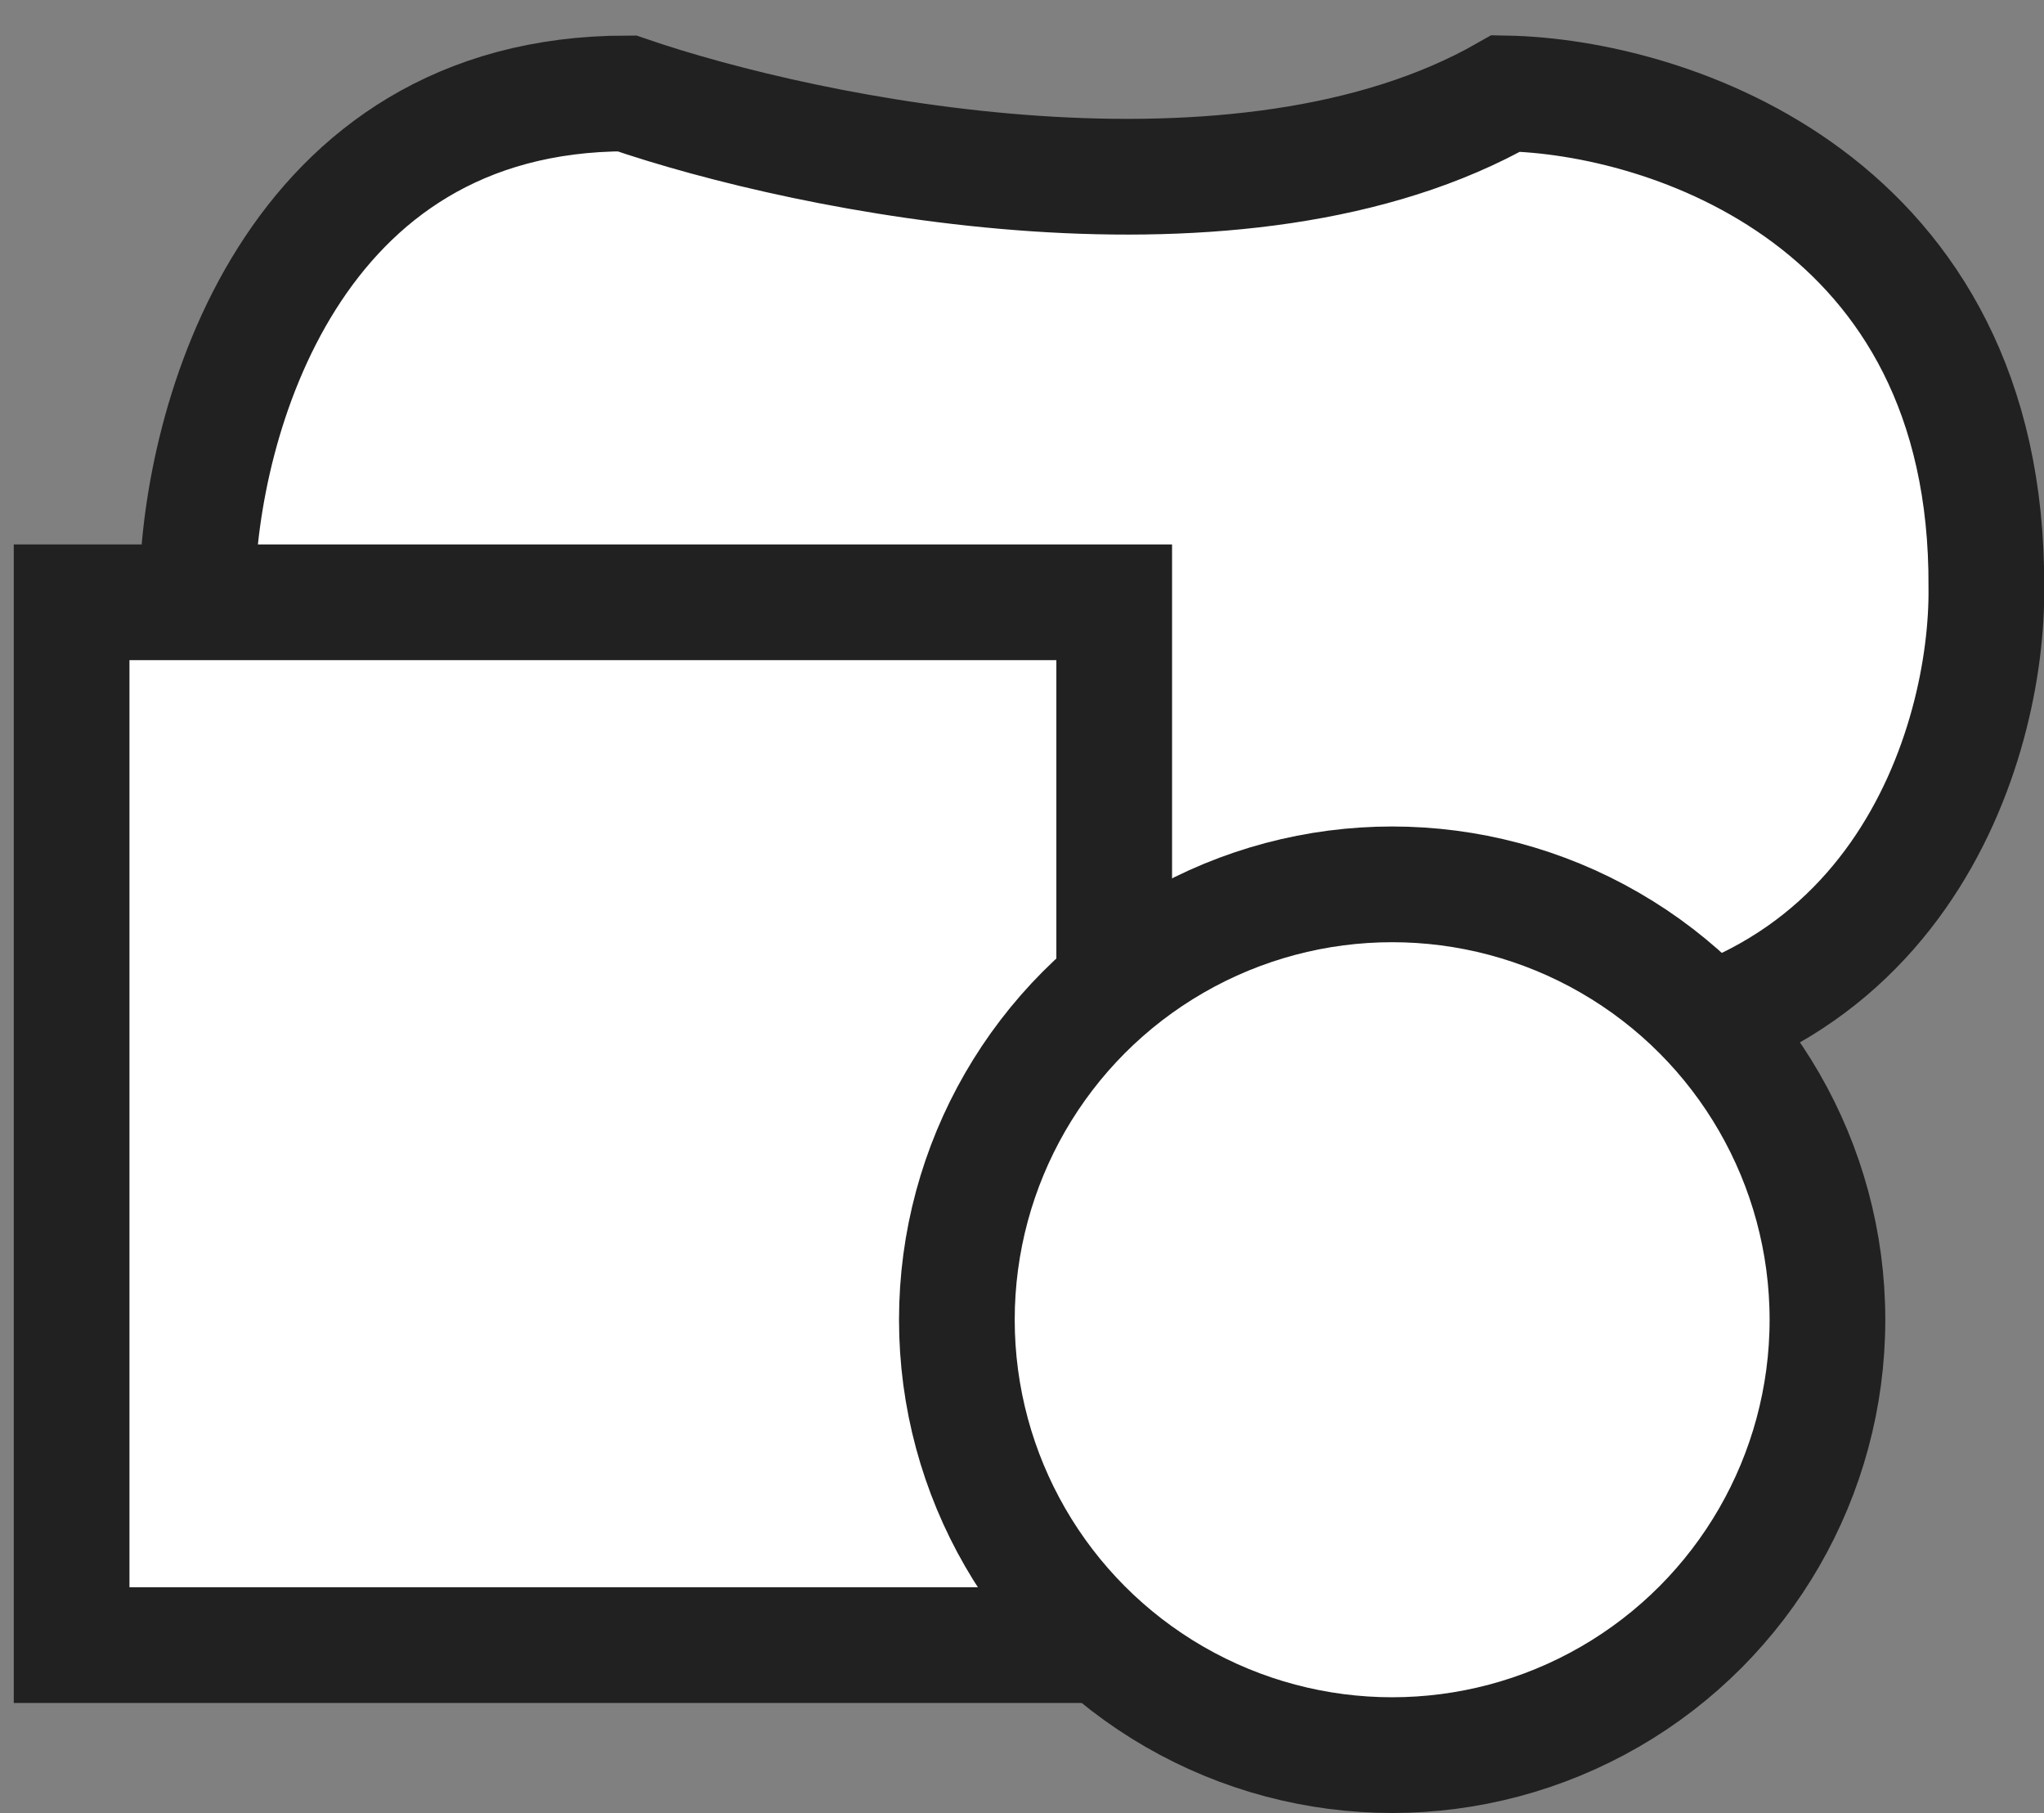 <svg width="53" height="47" viewBox="0 0 53 47" fill="none" xmlns="http://www.w3.org/2000/svg">
<rect x="0" y="0" width="53" height="47" fill="#808080" stroke="none"/>
<g style="mix-blend-mode:multiply">
<path d="M51.505 15.226C51.564 5.169 43.224 2.5 39.047 2.422C32.187 6.333 20.994 4.052 16.255 2.422C7.519 2.422 5.189 10.958 5.116 15.226C5.233 24.475 12.591 27.098 16.255 27.253C22.906 27.253 33.532 27.253 39.706 27.253C49.263 27.191 51.554 19.209 51.505 15.226Z" fill="white" stroke="#212121" stroke-width="3"/>
<rect x="1.857" y="15.614" width="27.034" height="27.034" fill="white" stroke="#212121" stroke-width="3"/>
<circle cx="36.098" cy="34.213" r="11.287" fill="white" stroke="#212121" stroke-width="3"/>
</g>
</svg>
